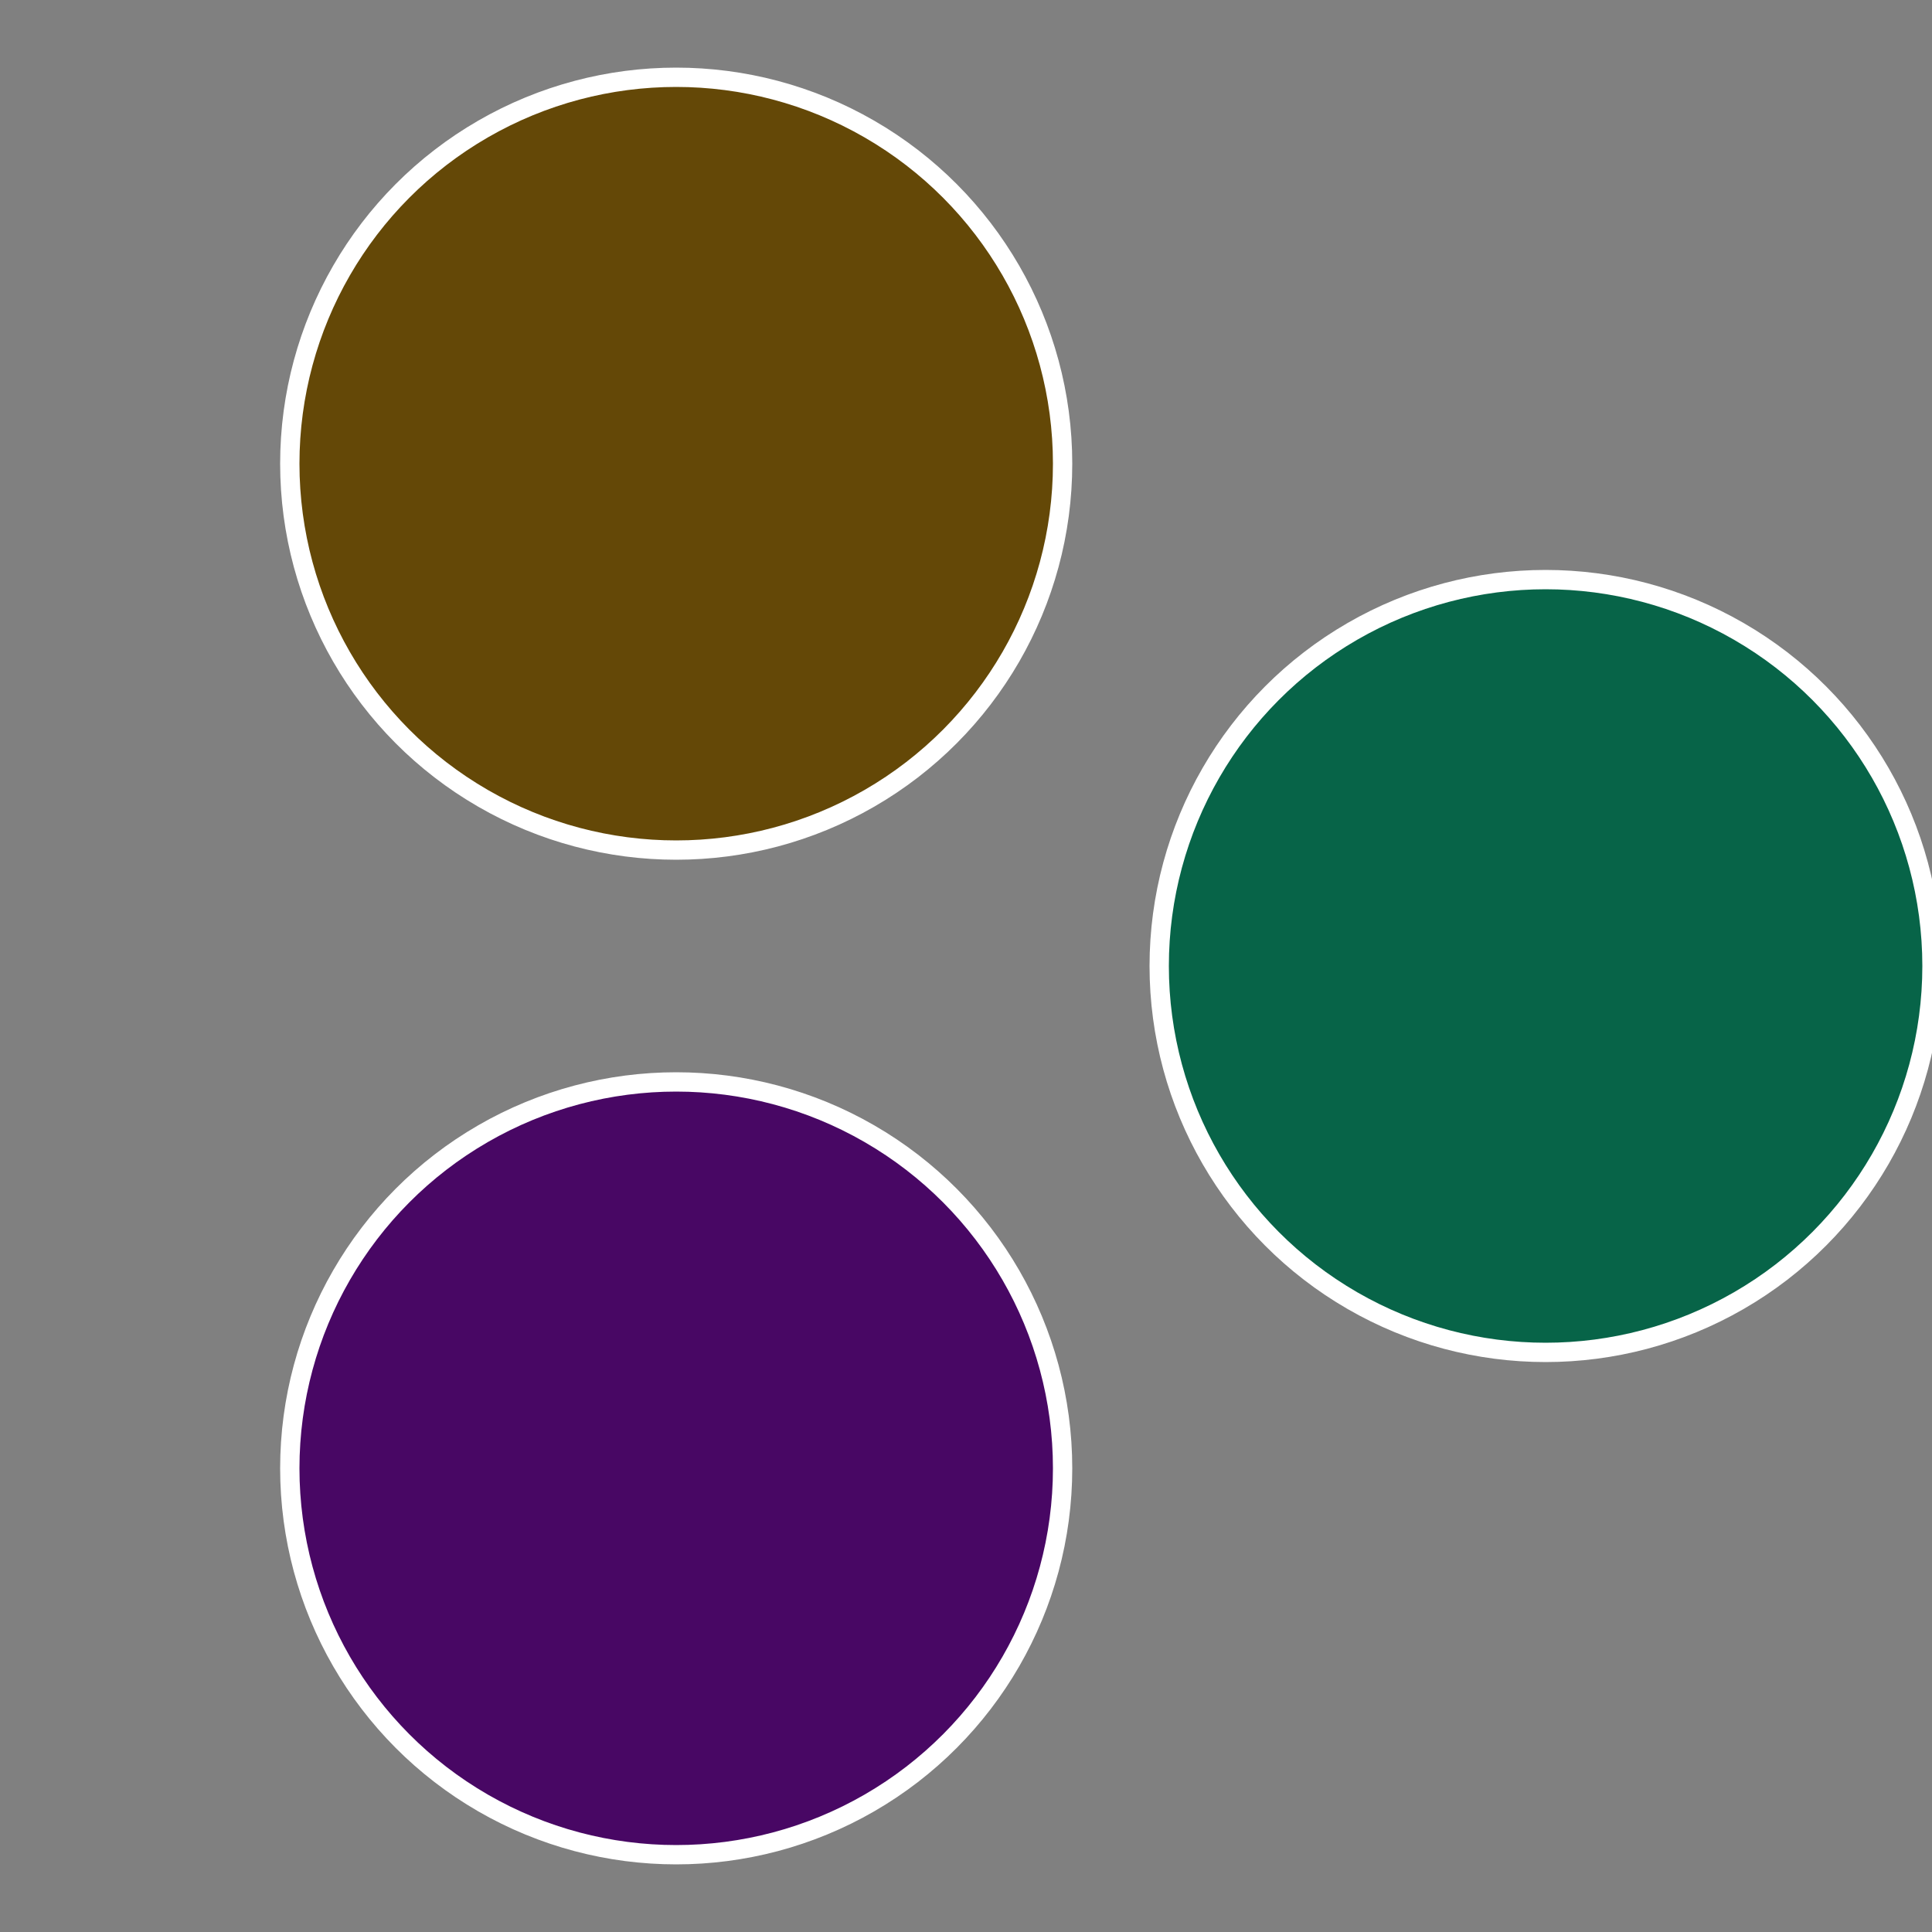 <?xml version="1.0" standalone="no"?>
<svg width="500" height="500" viewBox="-1 -1 2 2" xmlns="http://www.w3.org/2000/svg">
 
                <rect x="-1" y="-1" width="2" height="2" fill="#808080" stroke="none"/>
 
                <circle cx="0.6" cy="0" r="0.4" fill="#076448" stroke="#fff" stroke-width="1%" />
             
                <circle cx="-0.3" cy="0.52" r="0.4" fill="#480764" stroke="#fff" stroke-width="1%" />
             
                <circle cx="-0.3" cy="-0.52" r="0.4" fill="#644807" stroke="#fff" stroke-width="1%" />
            </svg>
